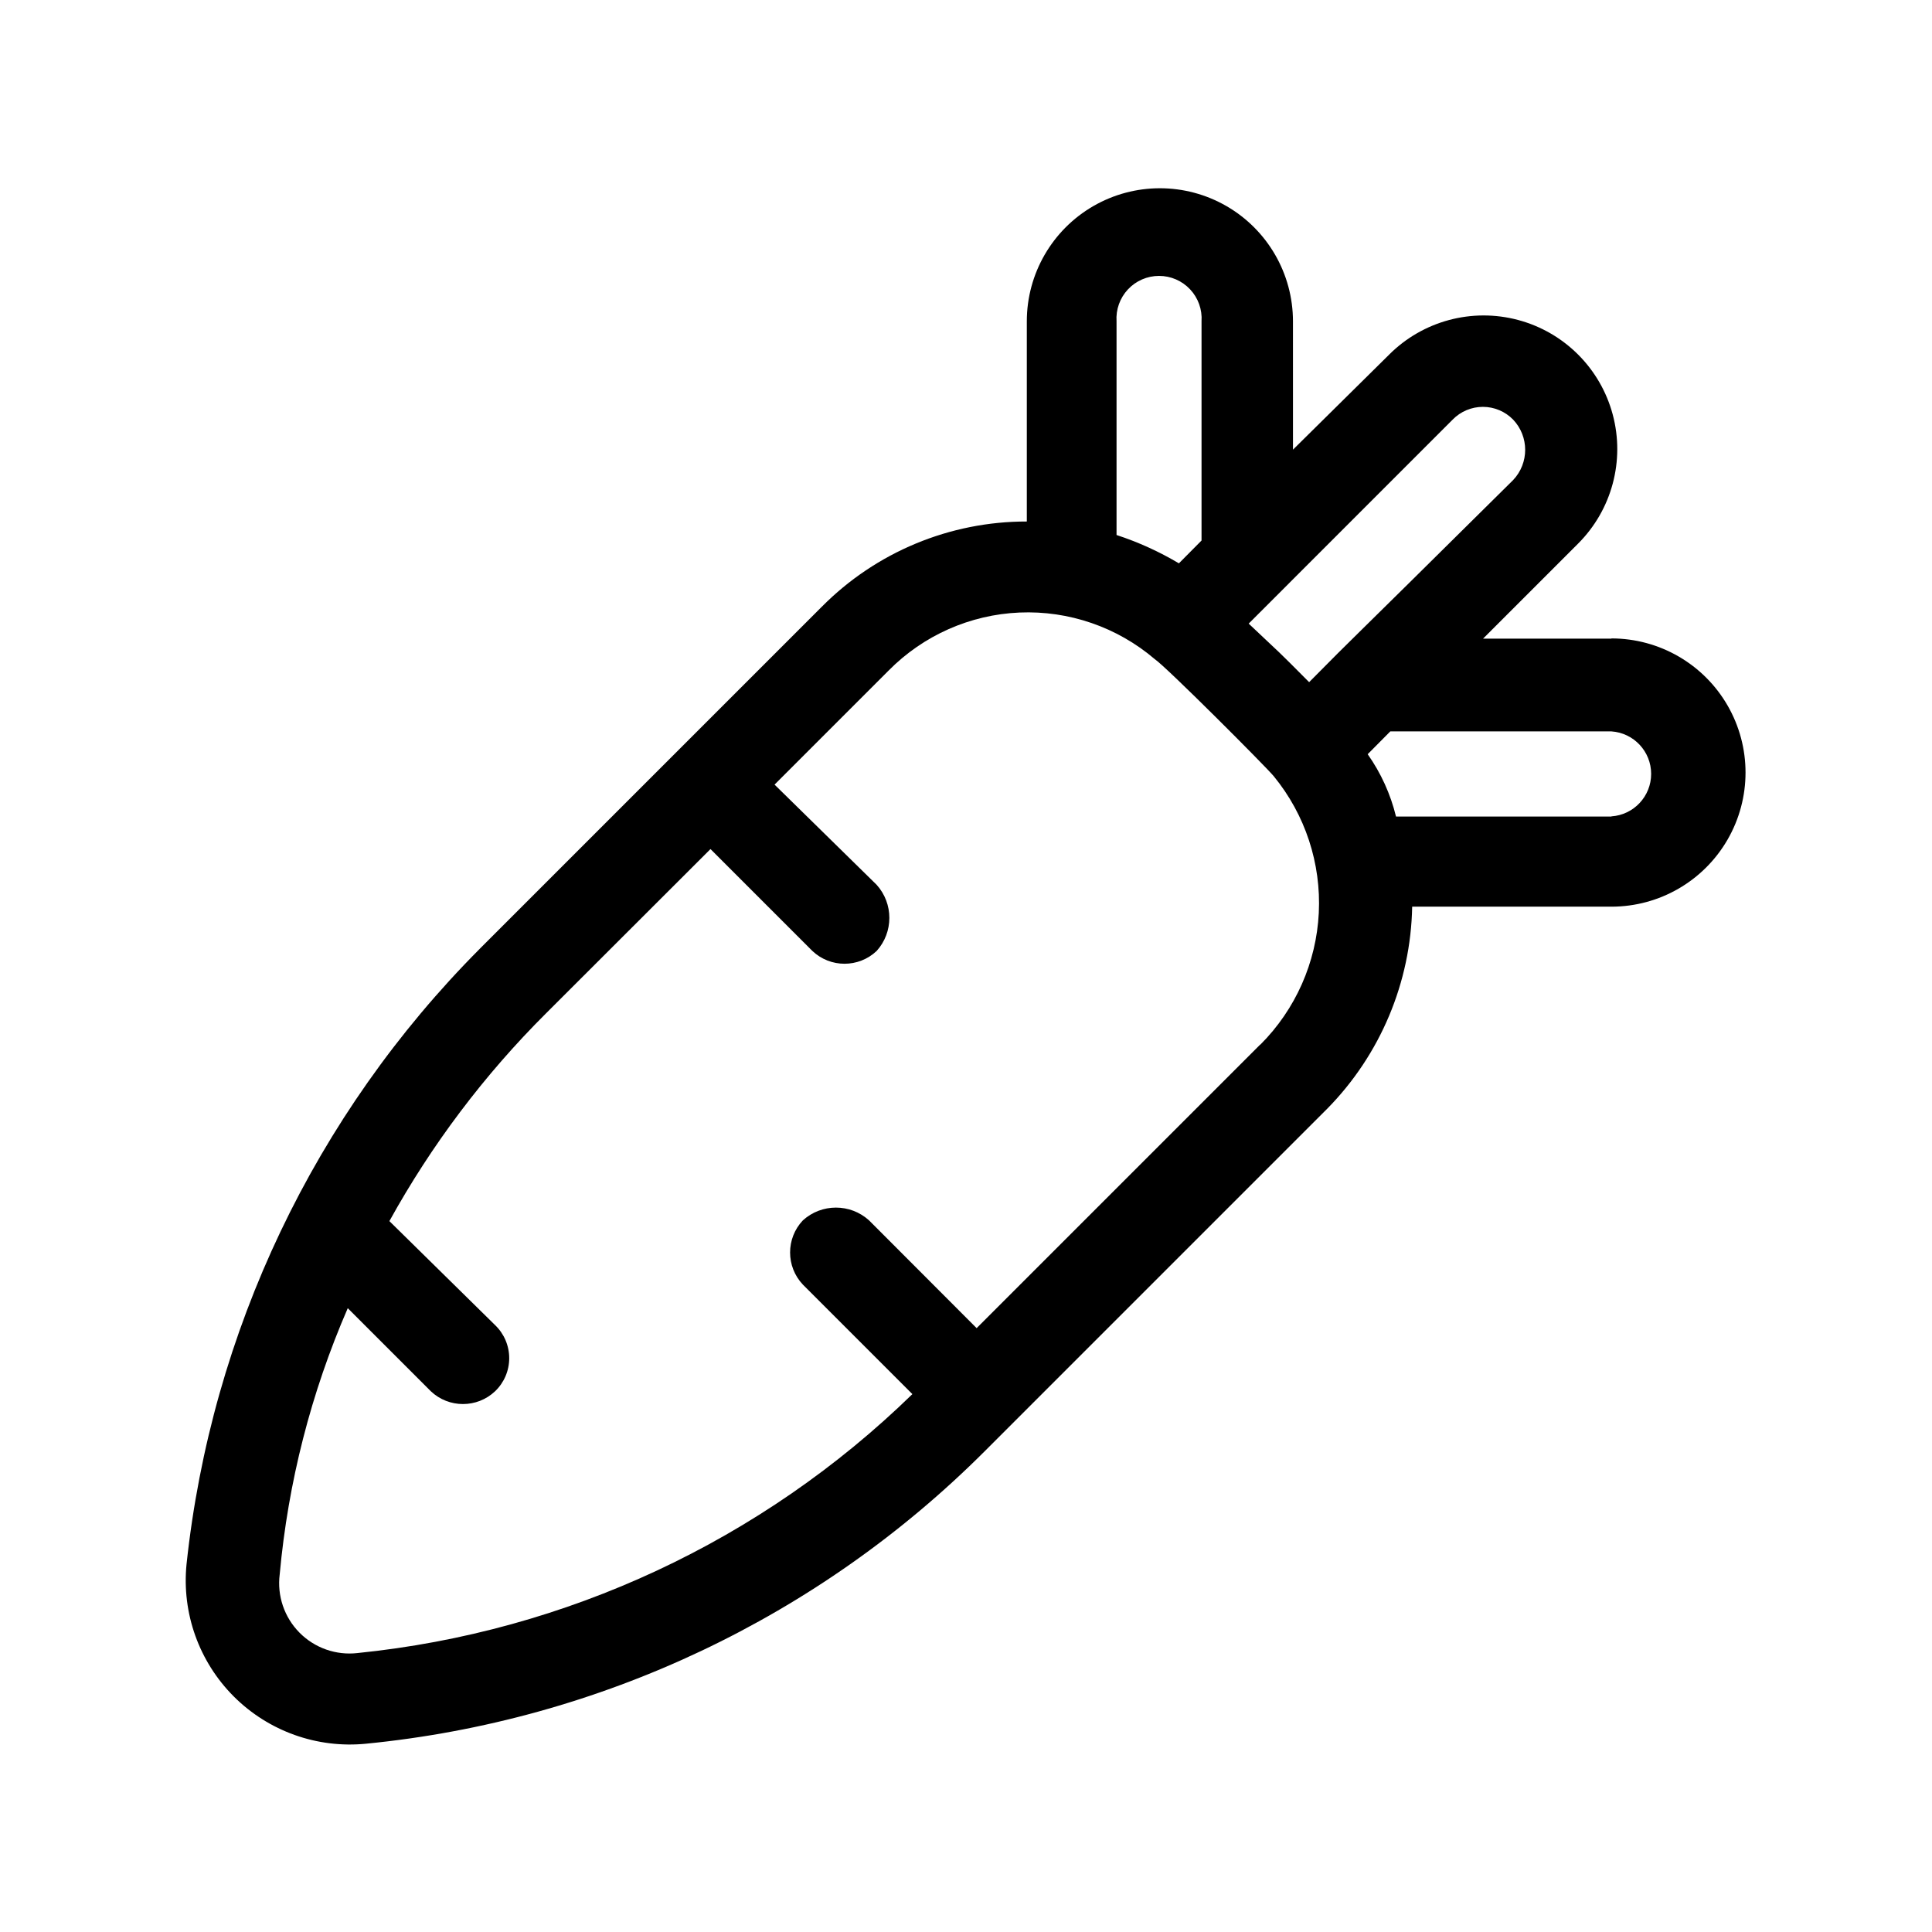 <?xml version="1.0" encoding="UTF-8"?>
<!-- Uploaded to: ICON Repo, www.iconrepo.com, Generator: ICON Repo Mixer Tools -->
<svg fill="#000000" width="800px" height="800px" version="1.1" viewBox="144 144 512 512" xmlns="http://www.w3.org/2000/svg">
 <path d="m571.04 313.24h-34.008l25.191-25.191c8.945-8.945 12.438-21.984 9.164-34.203s-12.82-21.766-25.039-25.039c-12.223-3.273-25.258 0.219-34.203 9.164l-25.492 25.191-0.004-34.008c0-12.598-6.719-24.242-17.633-30.543-10.91-6.297-24.355-6.297-35.266 0-10.91 6.301-17.633 17.945-17.633 30.543v53.051c-20.391-0.031-39.949 8.094-54.312 22.57l-90.688 90.688h0.004c-43.715 43.926-71.121 101.46-77.688 163.08-1.289 12.965 3.309 25.824 12.52 35.039 9.215 9.211 22.074 13.809 35.039 12.52 62.016-6.086 119.99-33.508 164.04-77.586l90.688-90.688v0.004c14.086-14.312 22.145-33.48 22.52-53.555h52.801c12.699 0 24.43-6.777 30.781-17.773 6.348-10.996 6.348-24.547 0-35.543-6.352-11-18.082-17.773-30.781-17.773zm-42.07-58.039c2.106-2.16 4.996-3.379 8.012-3.379s5.906 1.219 8.012 3.379c4.258 4.492 4.258 11.531 0 16.023-50.031 49.574-39.199 38.539-54.059 53.555-9.473-9.523-6.5-6.5-16.02-15.516zm-89.074-26.047c-0.207-3.117 0.887-6.18 3.019-8.461 2.133-2.281 5.117-3.578 8.242-3.578s6.109 1.297 8.242 3.578c2.133 2.281 3.227 5.344 3.019 8.461v58.09l-5.996 6.047c-5.219-3.102-10.758-5.621-16.527-7.508zm38.039 191.7-75.117 75.117-28.516-28.566v0.004c-4.973-4.512-12.559-4.512-17.531 0-4.519 4.777-4.519 12.25 0 17.027l29.02 29.02c-39.848 38.82-91.664 63.008-147.01 68.617-5.695 0.668-11.375-1.324-15.41-5.398-4.031-4.07-5.969-9.773-5.246-15.457 2.211-24.324 8.301-48.137 18.035-70.535l22.016 22.016c4.777 4.519 12.25 4.519 17.027 0 2.391-2.289 3.742-5.453 3.742-8.766 0-3.309-1.352-6.477-3.742-8.766l-28.012-27.559c11.172-20.223 25.148-38.762 41.516-55.066l43.578-43.527 27.004 27.004c4.781 4.516 12.254 4.516 17.031 0 4.488-4.984 4.488-12.551 0-17.535l-27.055-26.551 30.23-30.23-0.004 0.004c9.203-9.32 21.59-14.812 34.676-15.375 13.082-0.559 25.895 3.852 35.859 12.352 3.023 2.016 29.523 28.566 31.539 31.035 8.328 10.18 12.578 23.086 11.926 36.223-0.652 13.137-6.16 25.559-15.453 34.863zm93.105-60.457h-57.082c-1.445-5.93-3.992-11.535-7.508-16.523l5.996-6.047h58.594c5.926 0.398 10.531 5.32 10.531 11.262 0 5.938-4.606 10.863-10.531 11.258z" fill-rule="evenodd"/>
</svg>